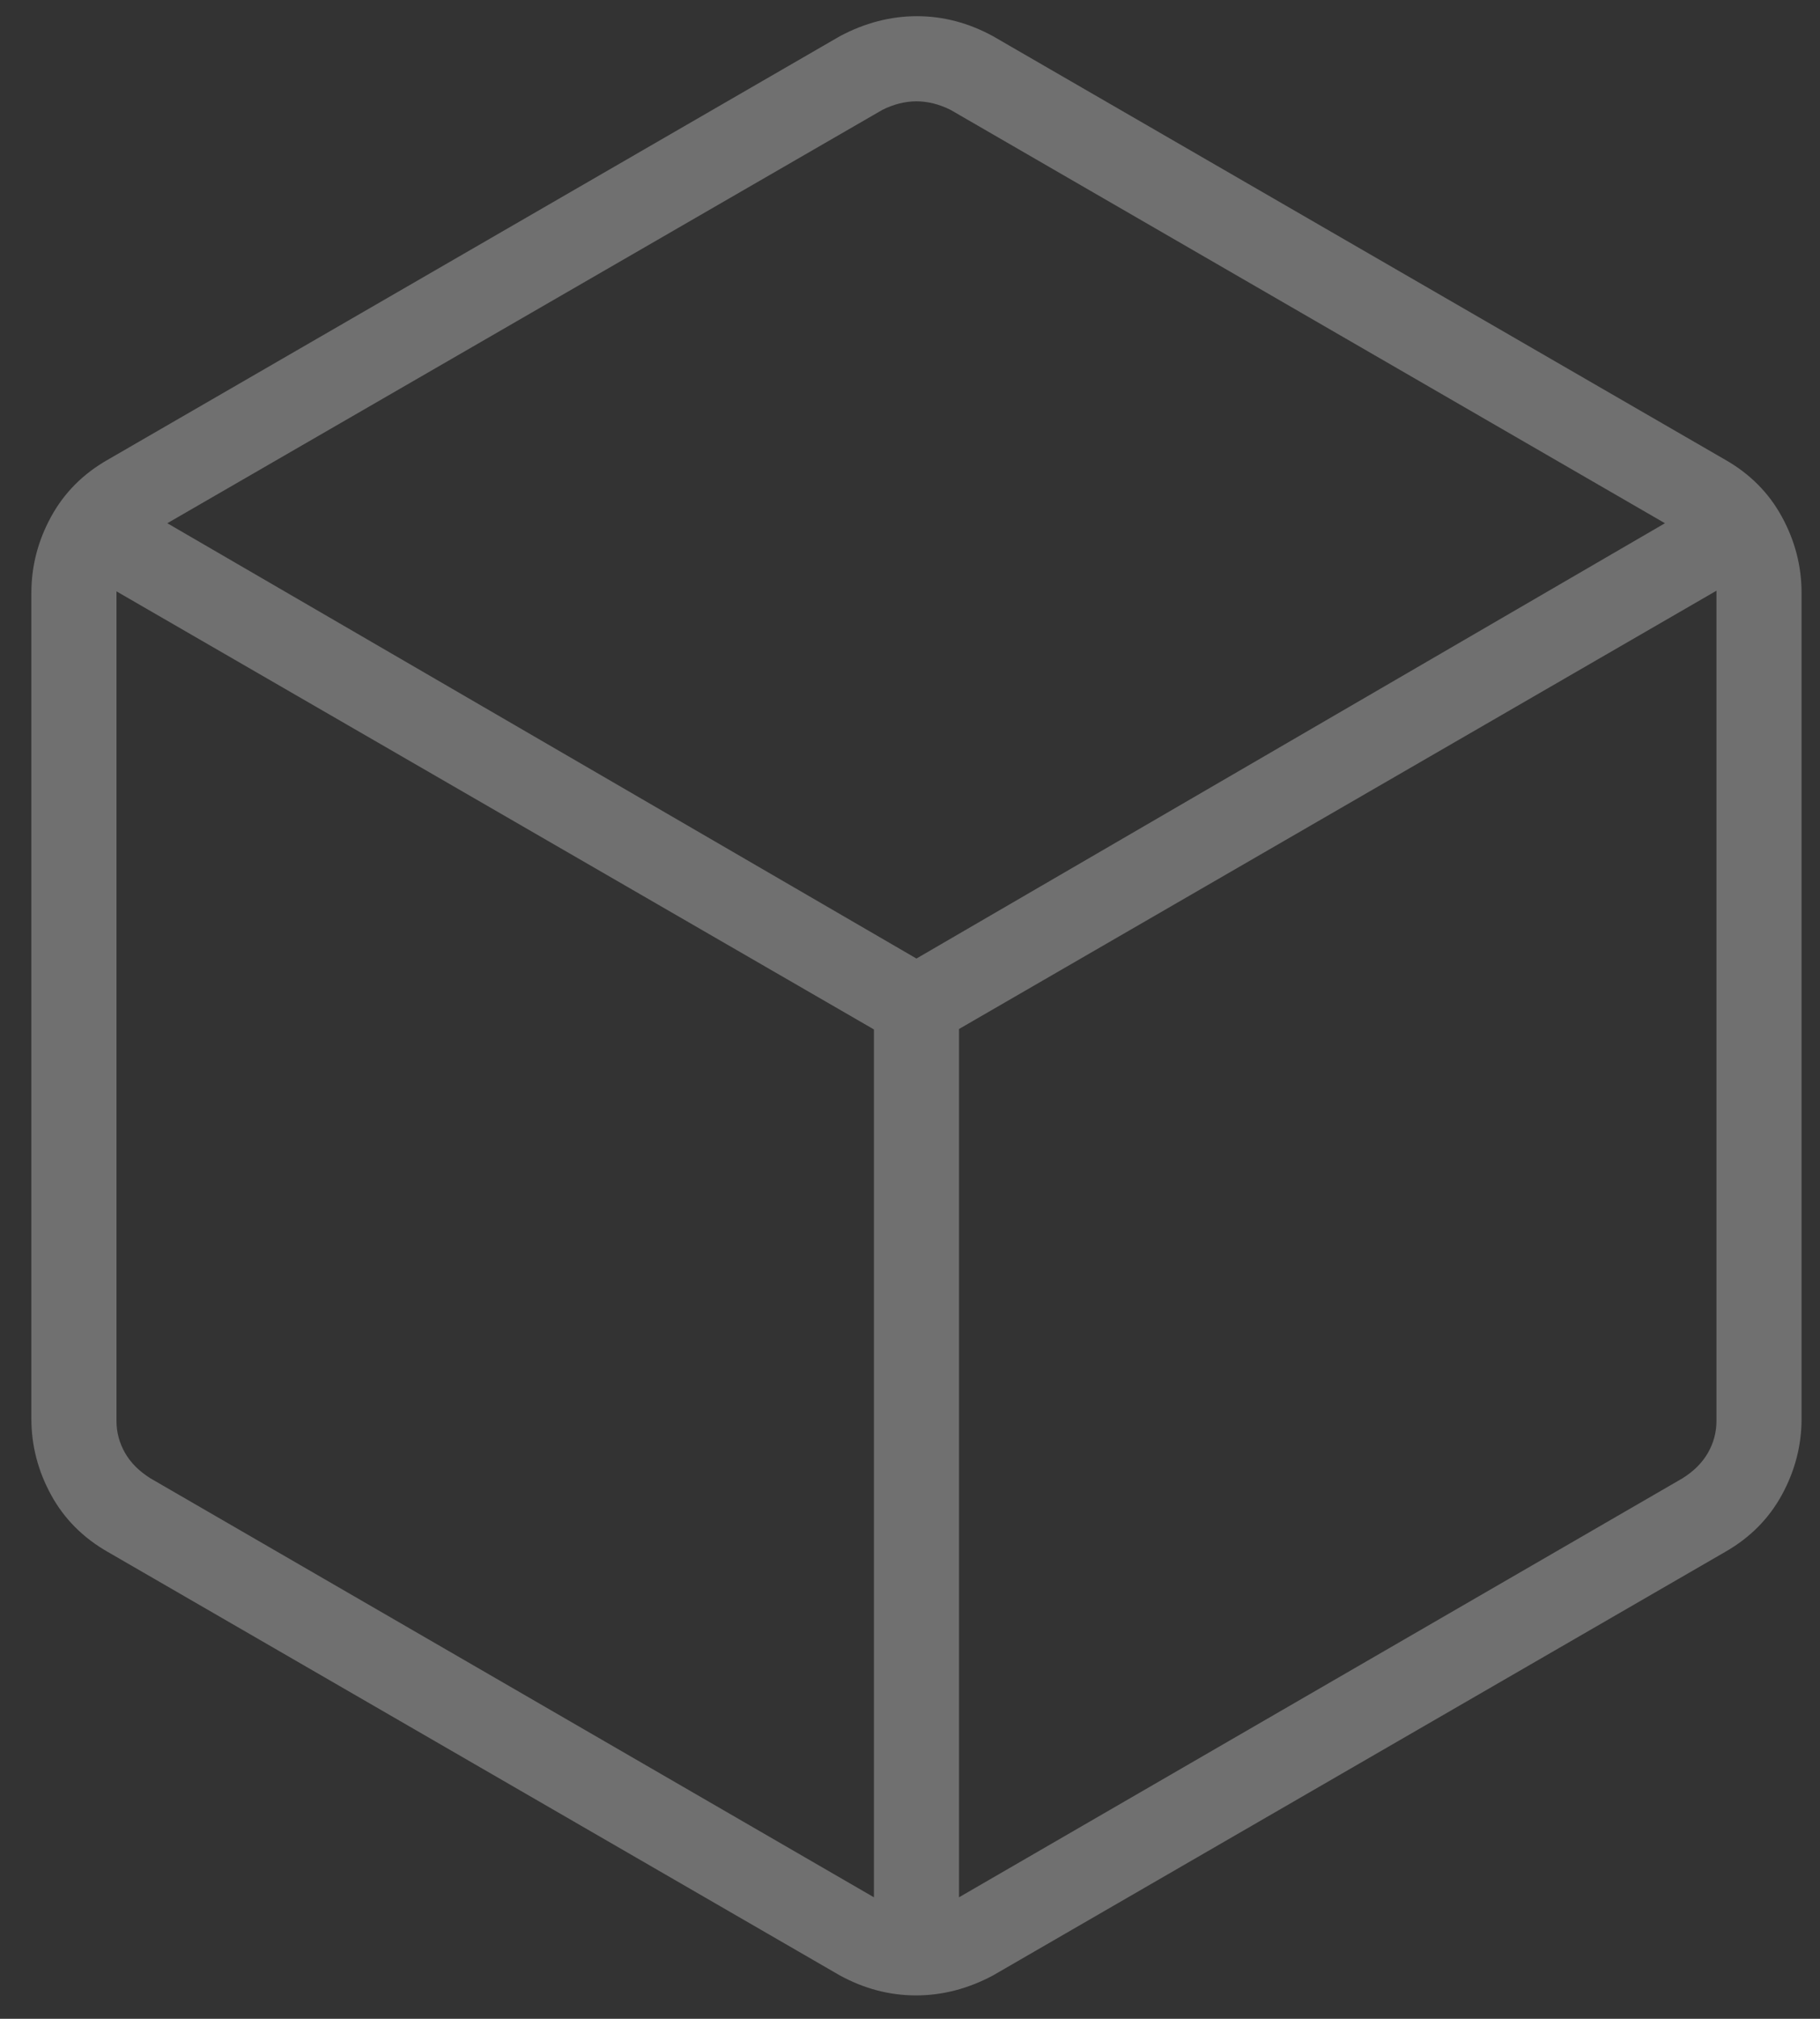 <svg width="46" height="51" viewBox="0 0 46 51" fill="none" xmlns="http://www.w3.org/2000/svg">
<rect x="0" y="0" width="46" height="51" fill="#333333" stroke="none"/>
<g opacity="0.3">
<path d="M22.088 47.93V26.006L2.944 14.939V35.895C2.944 36.182 3.016 36.451 3.159 36.702C3.302 36.953 3.518 37.168 3.804 37.347L22.088 47.93ZM24.239 47.93L42.522 37.347C42.809 37.168 43.024 36.953 43.168 36.702C43.311 36.451 43.383 36.182 43.383 35.895V14.923L24.239 25.995V47.93ZM23.163 24.215L42.081 13.218L24.024 2.775C23.737 2.632 23.45 2.56 23.163 2.56C22.877 2.56 22.59 2.632 22.303 2.775L4.229 13.218L23.163 24.215ZM2.729 39.208C2.101 38.851 1.621 38.369 1.29 37.763C0.959 37.156 0.793 36.516 0.793 35.842V14.977C0.793 14.303 0.959 13.662 1.29 13.056C1.621 12.449 2.101 11.967 2.729 11.611L21.227 0.915C21.859 0.578 22.508 0.409 23.175 0.409C23.841 0.409 24.483 0.578 25.099 0.915L43.598 11.611C44.226 11.967 44.706 12.449 45.037 13.056C45.368 13.662 45.534 14.303 45.534 14.977V35.842C45.534 36.516 45.368 37.156 45.037 37.763C44.706 38.369 44.226 38.851 43.598 39.208L25.099 49.904C24.467 50.241 23.818 50.409 23.152 50.409C22.485 50.409 21.844 50.241 21.227 49.904L2.729 39.208Z" fill="white"/>
</g>
</svg>
